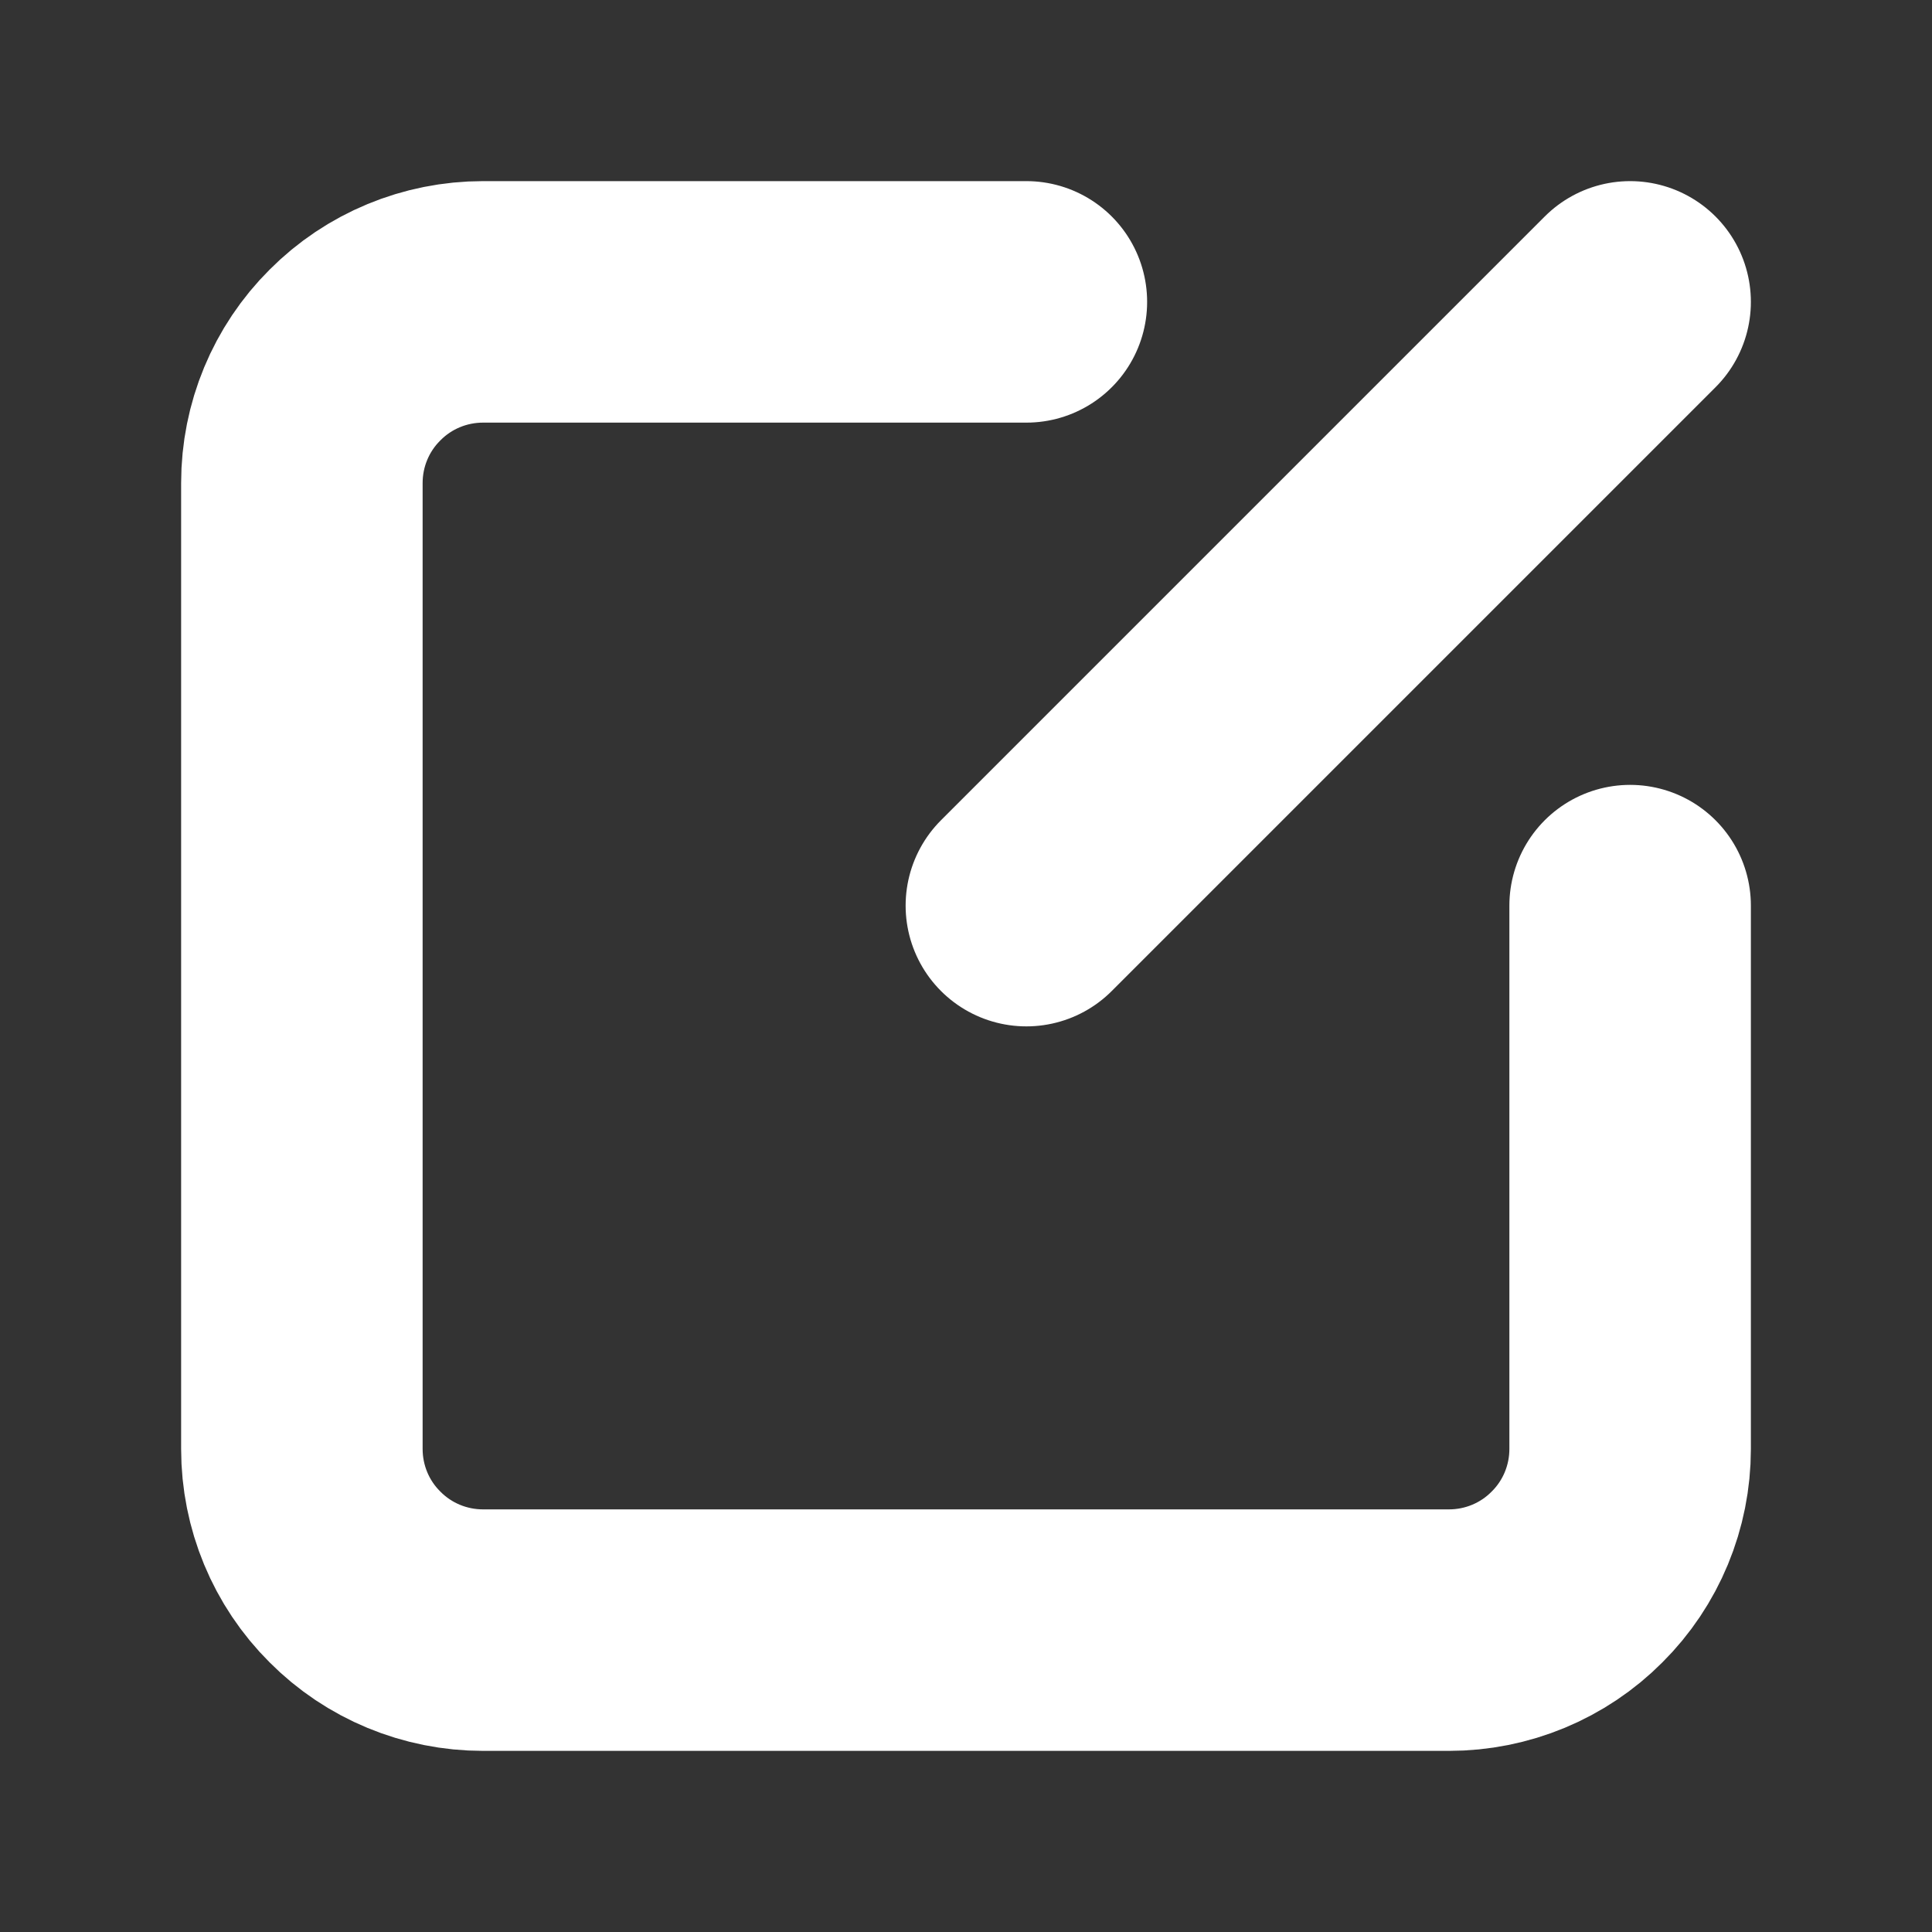 <svg width="8" height="8" viewBox="0 0 8 8" fill="none" xmlns="http://www.w3.org/2000/svg">
<rect x="0" y="0" width="8" height="8" fill="#333333" stroke="none"/>
<g clip-path="url(#clip0_207_44)">
<path d="M6.75 1.25L4.25 3.75M4.25 1.25H2C1.801 1.25 1.61 1.329 1.47 1.47C1.329 1.61 1.25 1.801 1.25 2V6C1.25 6.199 1.329 6.39 1.47 6.53C1.61 6.671 1.801 6.75 2 6.75H6C6.199 6.75 6.39 6.671 6.53 6.53C6.671 6.39 6.75 6.199 6.75 6V3.75" stroke="white" stroke-linecap="round" stroke-linejoin="round"/>
</g>
<defs>
<clipPath id="clip0_207_44">
<rect width="8" height="8" fill="white"/>
</clipPath>
</defs>
</svg>
